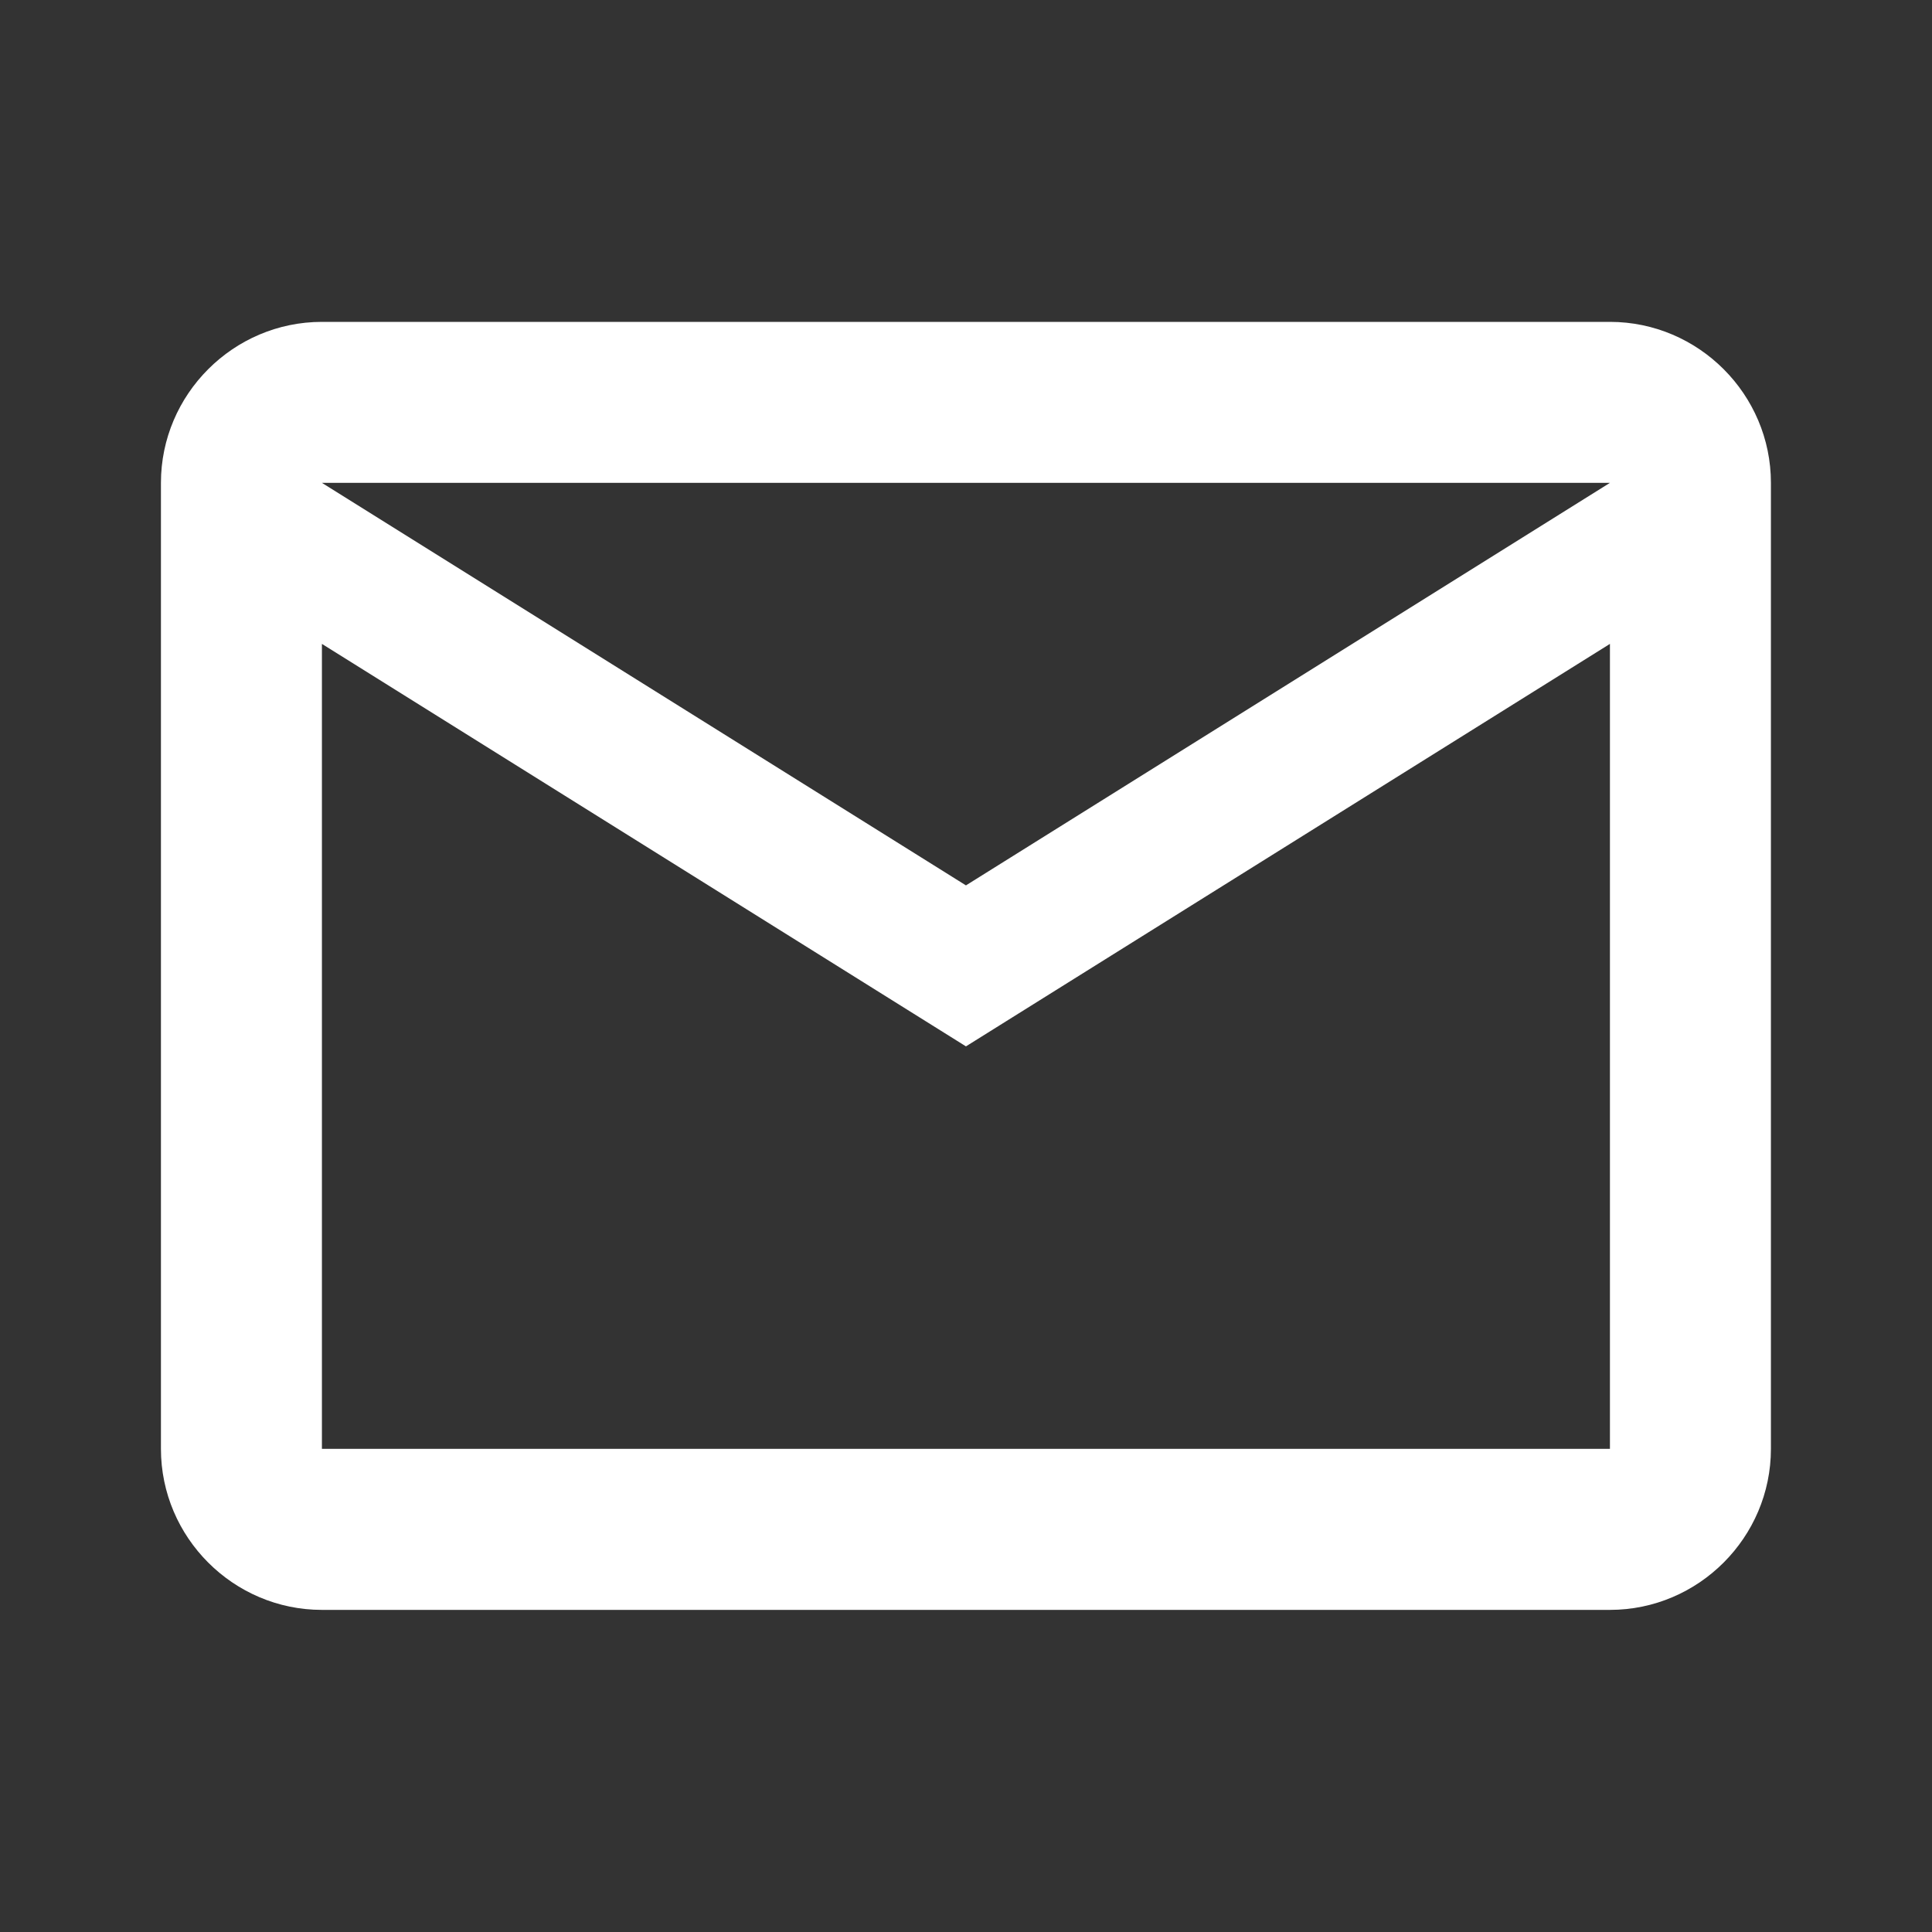 <svg width="40" height="40" viewBox="0 0 40 40" fill="none" xmlns="http://www.w3.org/2000/svg">
<rect x="0" y="0" width="40" height="40" fill="#333333" stroke="none"/>
<path d="M36.665 9.997C36.665 8.164 35.165 6.664 33.332 6.664H6.665C4.832 6.664 3.332 8.164 3.332 9.997V29.997C3.332 31.831 4.832 33.331 6.665 33.331H33.332C35.165 33.331 36.665 31.831 36.665 29.997V9.997ZM33.332 9.997L19.999 18.331L6.665 9.997H33.332ZM33.332 29.997H6.665V13.331L19.999 21.664L33.332 13.331V29.997Z" fill="white"/>
</svg>
